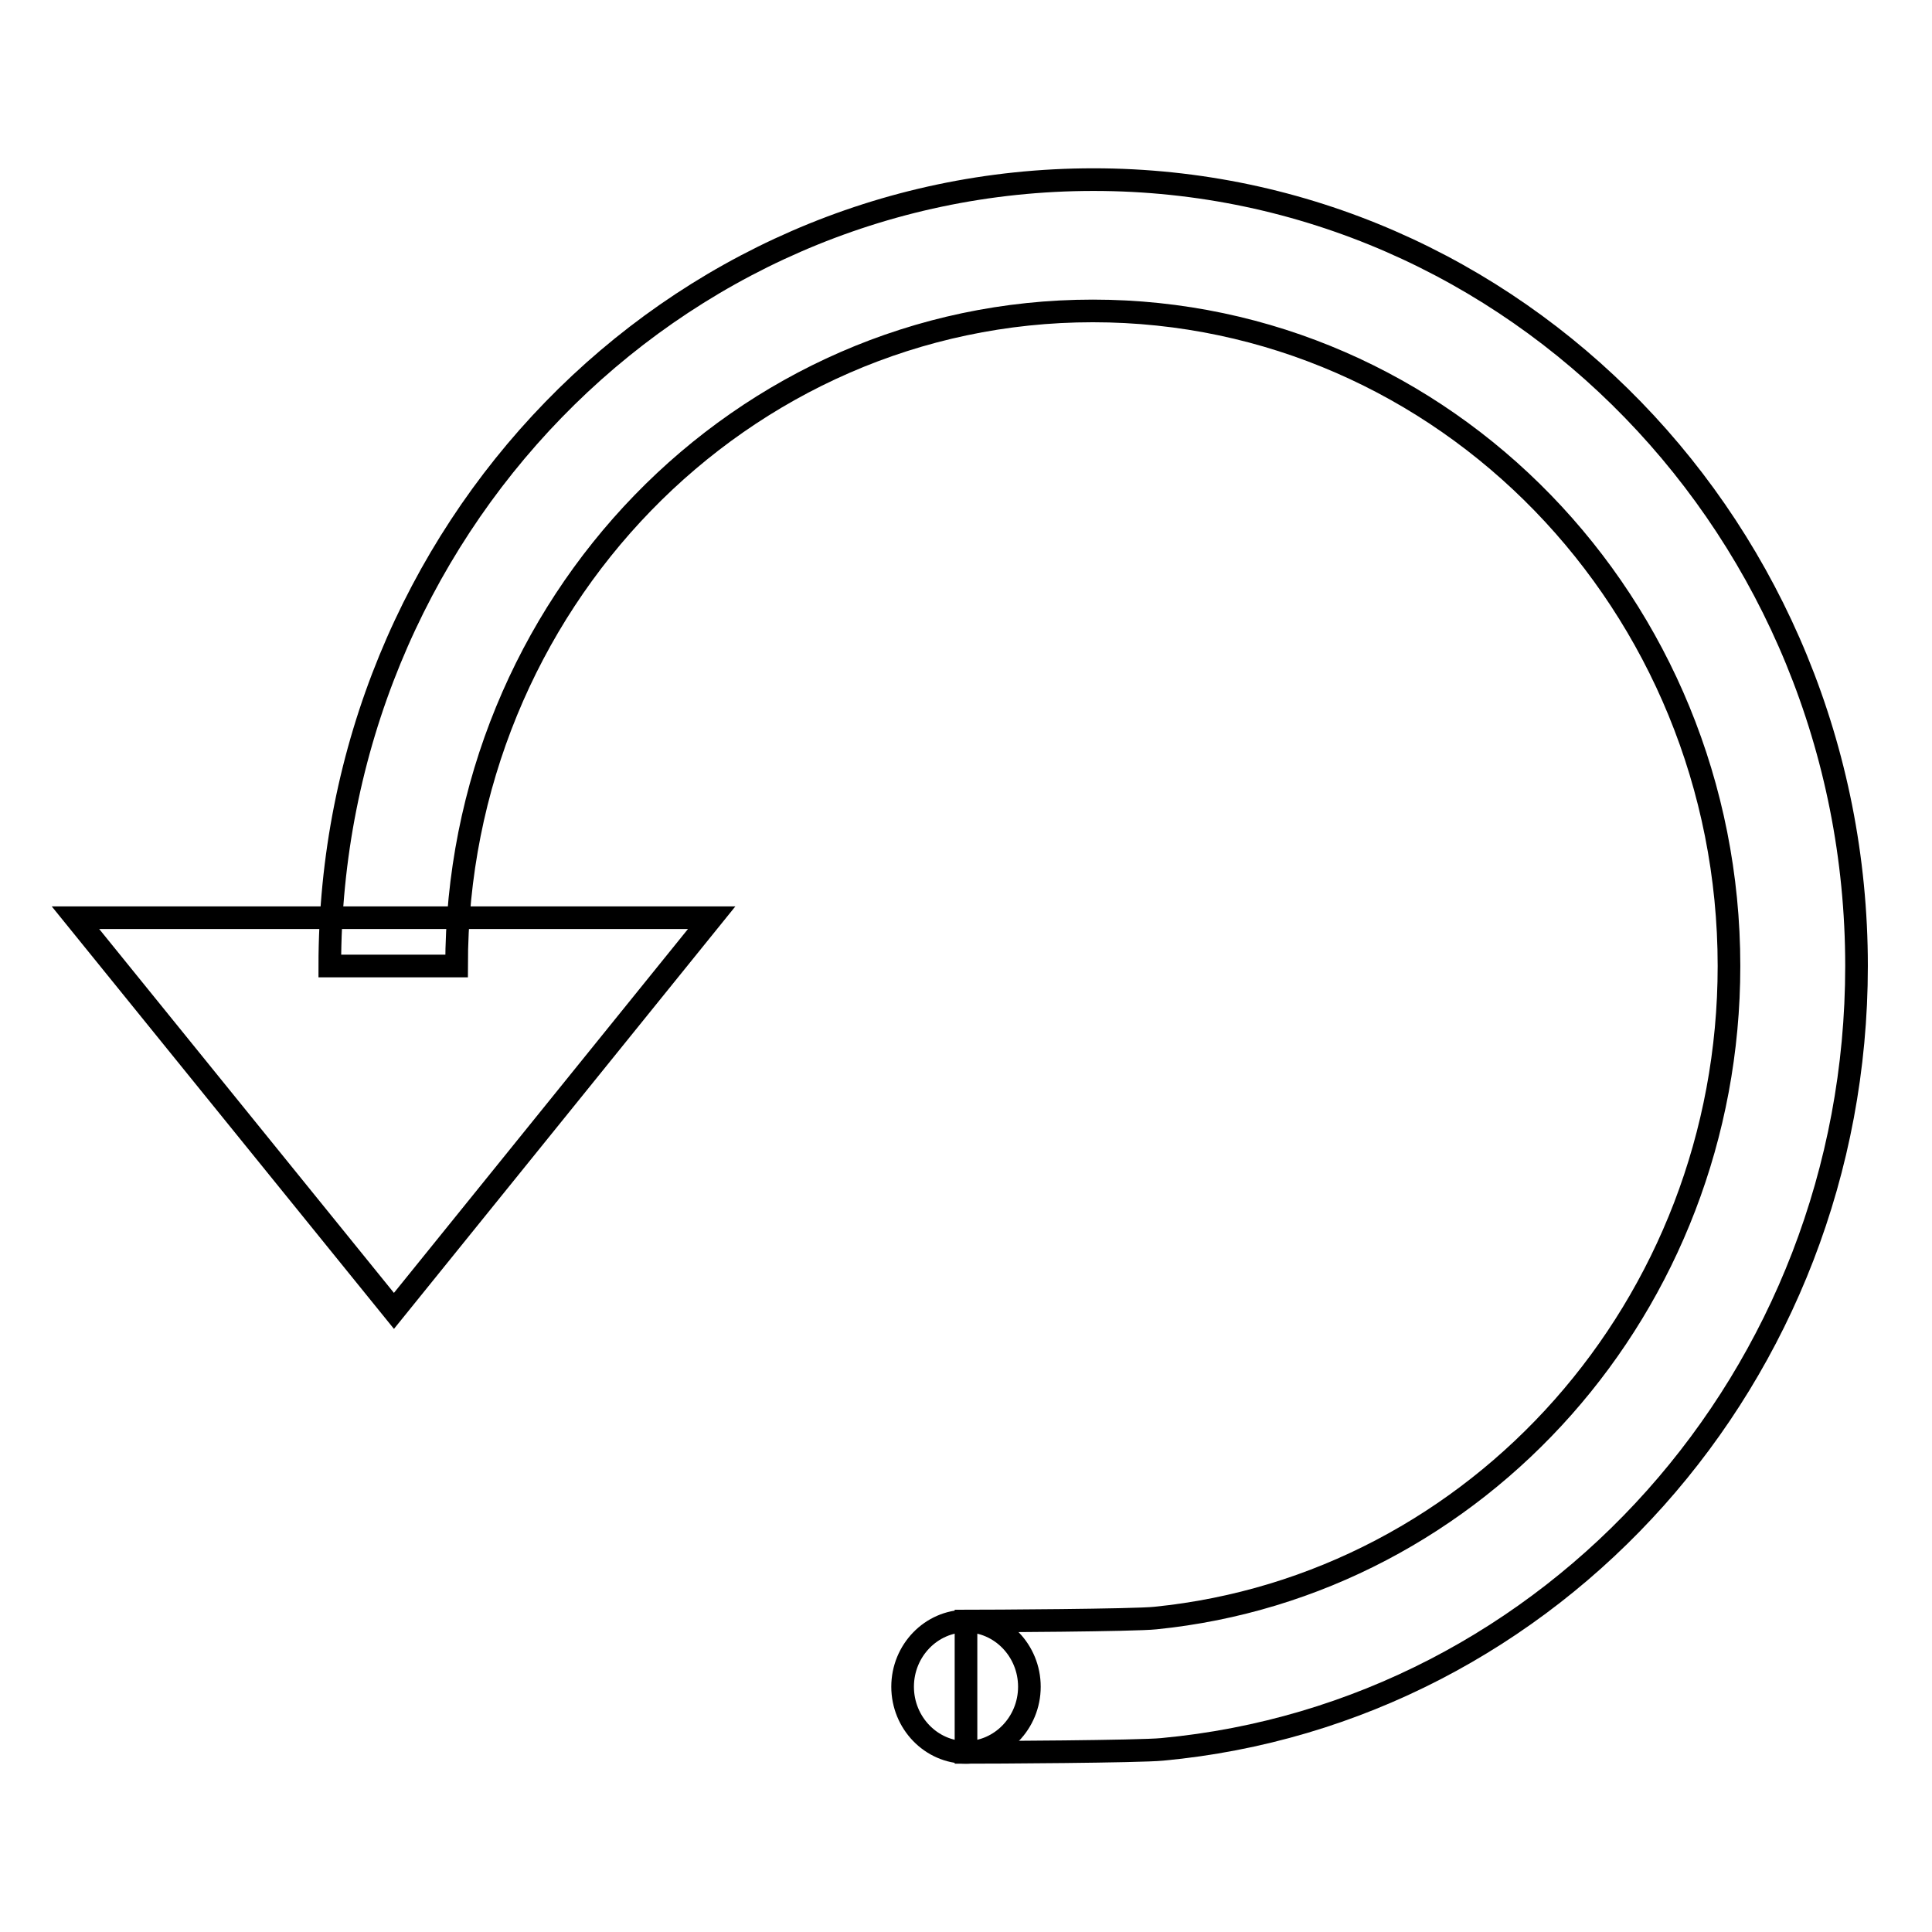 <?xml version="1.0" encoding="utf-8"?>
<!-- Svg Vector Icons : http://www.onlinewebfonts.com/icon -->
<!DOCTYPE svg PUBLIC "-//W3C//DTD SVG 1.1//EN" "http://www.w3.org/Graphics/SVG/1.1/DTD/svg11.dtd">
<svg version="1.1" xmlns="http://www.w3.org/2000/svg" xmlns:xlink="http://www.w3.org/1999/xlink" x="0px" y="0px" viewBox="0 0 256 256" enable-background="new 0 0 256 256" xml:space="preserve">
<g><g><path stroke-width="3" fill-opacity="0" stroke="#000000"  d="M128,232.2v-17.4c2.8,0,22.4-0.1,25.1-0.4c42.7-4.3,76-41.4,76-86.4c0-47.9-37.7-86.8-84.3-86.8c-46.6,0-84.3,38.9-84.3,86.8H43.7C43.7,70.4,89,23.8,144.9,23.8C200.7,23.8,246,70.4,246,128c0,54.4-40.4,99-92,103.8C151,232.1,131.1,232.2,128,232.2L128,232.2z"/><path stroke-width="3" fill-opacity="0" stroke="#000000"  d="M128,214.8c4.6,0,8.4,3.9,8.4,8.7s-3.8,8.7-8.4,8.7c-4.6,0-8.4-3.9-8.4-8.7C119.6,218.7,123.4,214.8,128,214.8z"/><path stroke-width="3" fill-opacity="0" stroke="#000000"  d="M10,121.6h84.3l-42.1,52.1L10,121.6L10,121.6z"/></g></g>
</svg>